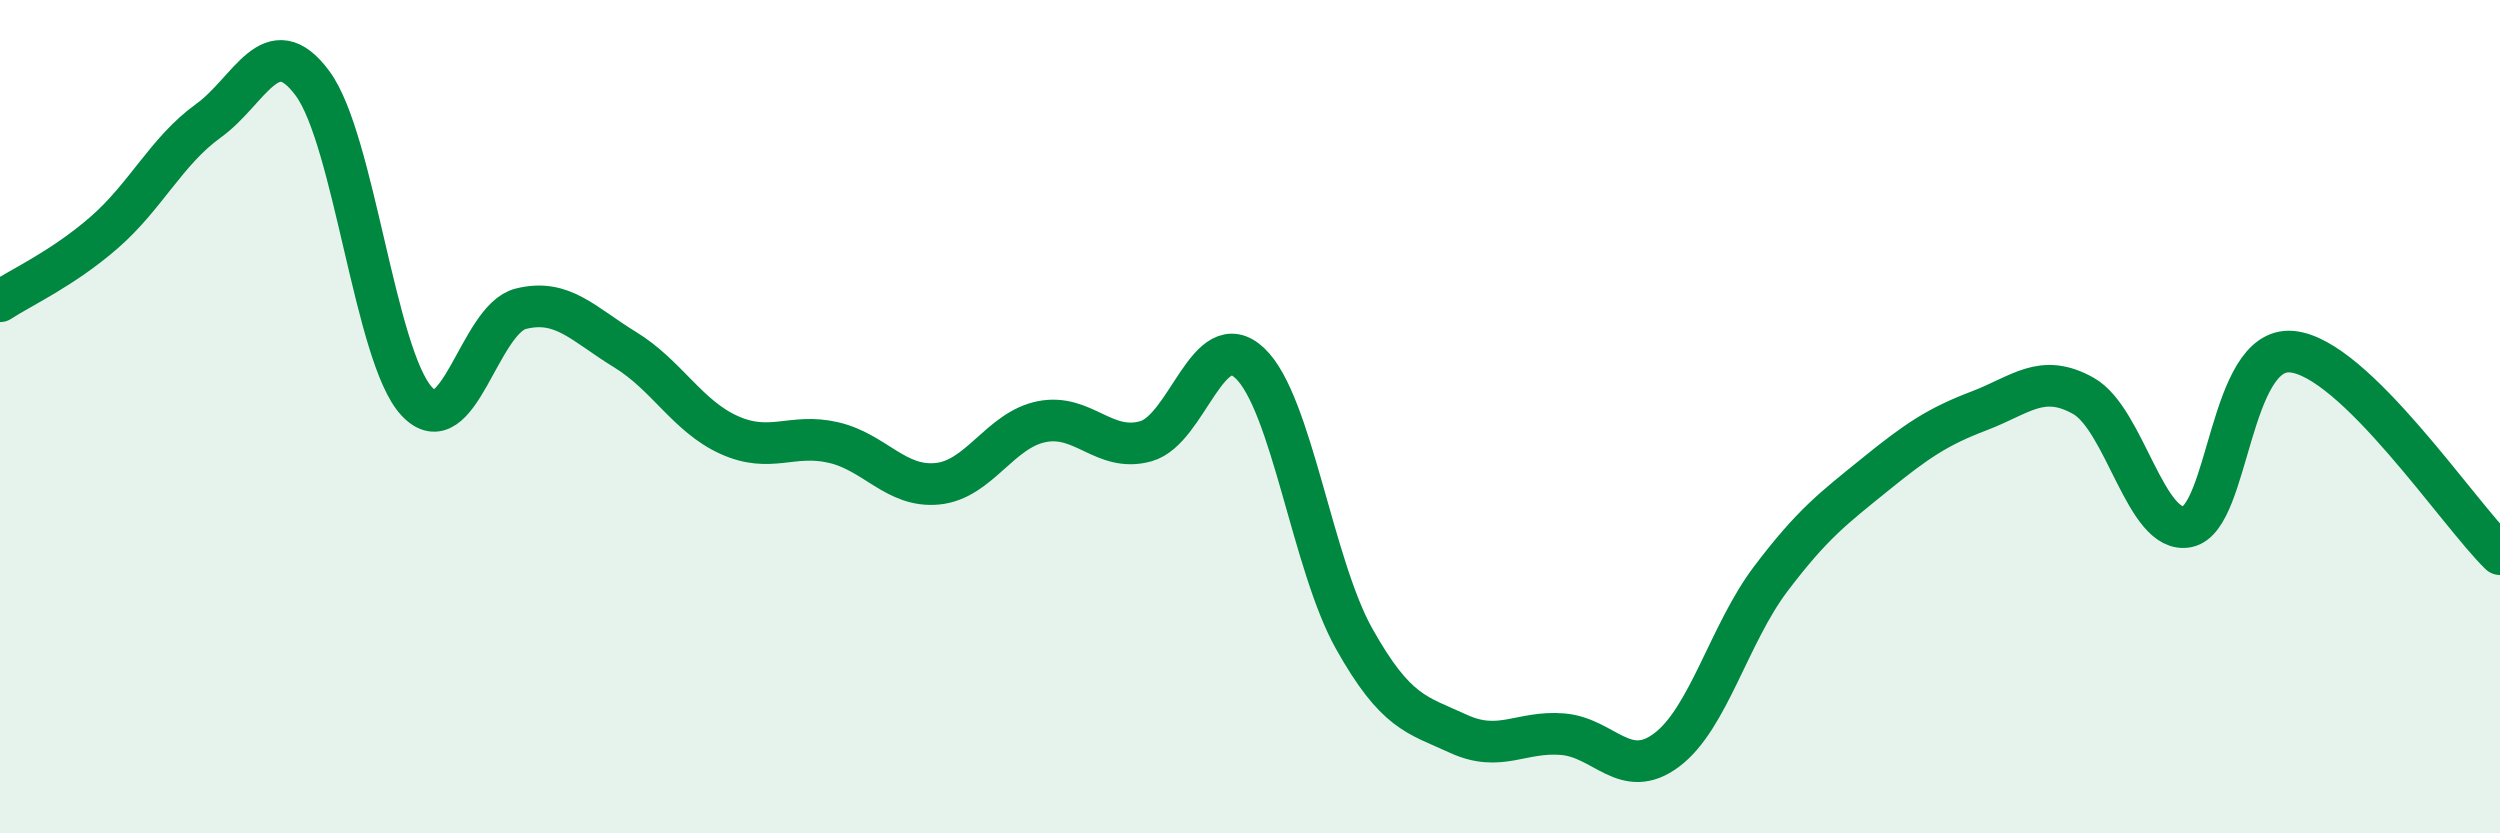 
    <svg width="60" height="20" viewBox="0 0 60 20" xmlns="http://www.w3.org/2000/svg">
      <path
        d="M 0,7.23 C 0.5,6.9 1.5,6.45 2.5,5.58 C 3.5,4.71 4,3.62 5,2.9 C 6,2.18 6.5,0.65 7.5,2 C 8.5,3.35 9,8.55 10,9.63 C 11,10.71 11.5,7.66 12.5,7.41 C 13.5,7.16 14,7.78 15,8.39 C 16,9 16.5,9.99 17.5,10.44 C 18.5,10.89 19,10.39 20,10.62 C 21,10.85 21.5,11.71 22.5,11.61 C 23.5,11.51 24,10.32 25,10.12 C 26,9.92 26.5,10.87 27.5,10.59 C 28.5,10.31 29,7.77 30,8.72 C 31,9.67 31.5,13.55 32.5,15.33 C 33.5,17.11 34,17.15 35,17.61 C 36,18.07 36.5,17.54 37.5,17.62 C 38.5,17.7 39,18.75 40,18 C 41,17.25 41.5,15.21 42.5,13.89 C 43.5,12.57 44,12.2 45,11.39 C 46,10.58 46.5,10.24 47.5,9.86 C 48.5,9.48 49,8.94 50,9.5 C 51,10.06 51.5,12.85 52.5,12.64 C 53.5,12.43 53.5,8.31 55,8.44 C 56.5,8.57 59,12.33 60,13.3L60 20L0 20Z"
        fill="#008740"
        opacity="0.1"
        stroke-linecap="round"
        stroke-linejoin="round"
      />
      <path
        d="M 0,7.23 C 0.5,6.9 1.5,6.45 2.5,5.58 C 3.5,4.71 4,3.62 5,2.9 C 6,2.18 6.5,0.65 7.5,2 C 8.5,3.35 9,8.55 10,9.63 C 11,10.71 11.5,7.66 12.5,7.41 C 13.5,7.16 14,7.78 15,8.39 C 16,9 16.5,9.99 17.5,10.44 C 18.5,10.89 19,10.39 20,10.62 C 21,10.85 21.5,11.71 22.5,11.61 C 23.5,11.51 24,10.32 25,10.12 C 26,9.92 26.5,10.87 27.5,10.59 C 28.5,10.31 29,7.77 30,8.72 C 31,9.67 31.5,13.55 32.5,15.33 C 33.5,17.11 34,17.15 35,17.61 C 36,18.07 36.5,17.54 37.5,17.62 C 38.5,17.7 39,18.75 40,18 C 41,17.25 41.5,15.21 42.5,13.89 C 43.5,12.57 44,12.2 45,11.39 C 46,10.58 46.5,10.24 47.5,9.86 C 48.5,9.48 49,8.94 50,9.5 C 51,10.06 51.5,12.85 52.5,12.64 C 53.5,12.43 53.5,8.31 55,8.44 C 56.5,8.57 59,12.33 60,13.3"
        stroke="#008740"
        stroke-width="1"
        fill="none"
        stroke-linecap="round"
        stroke-linejoin="round"
      />
    </svg>
  